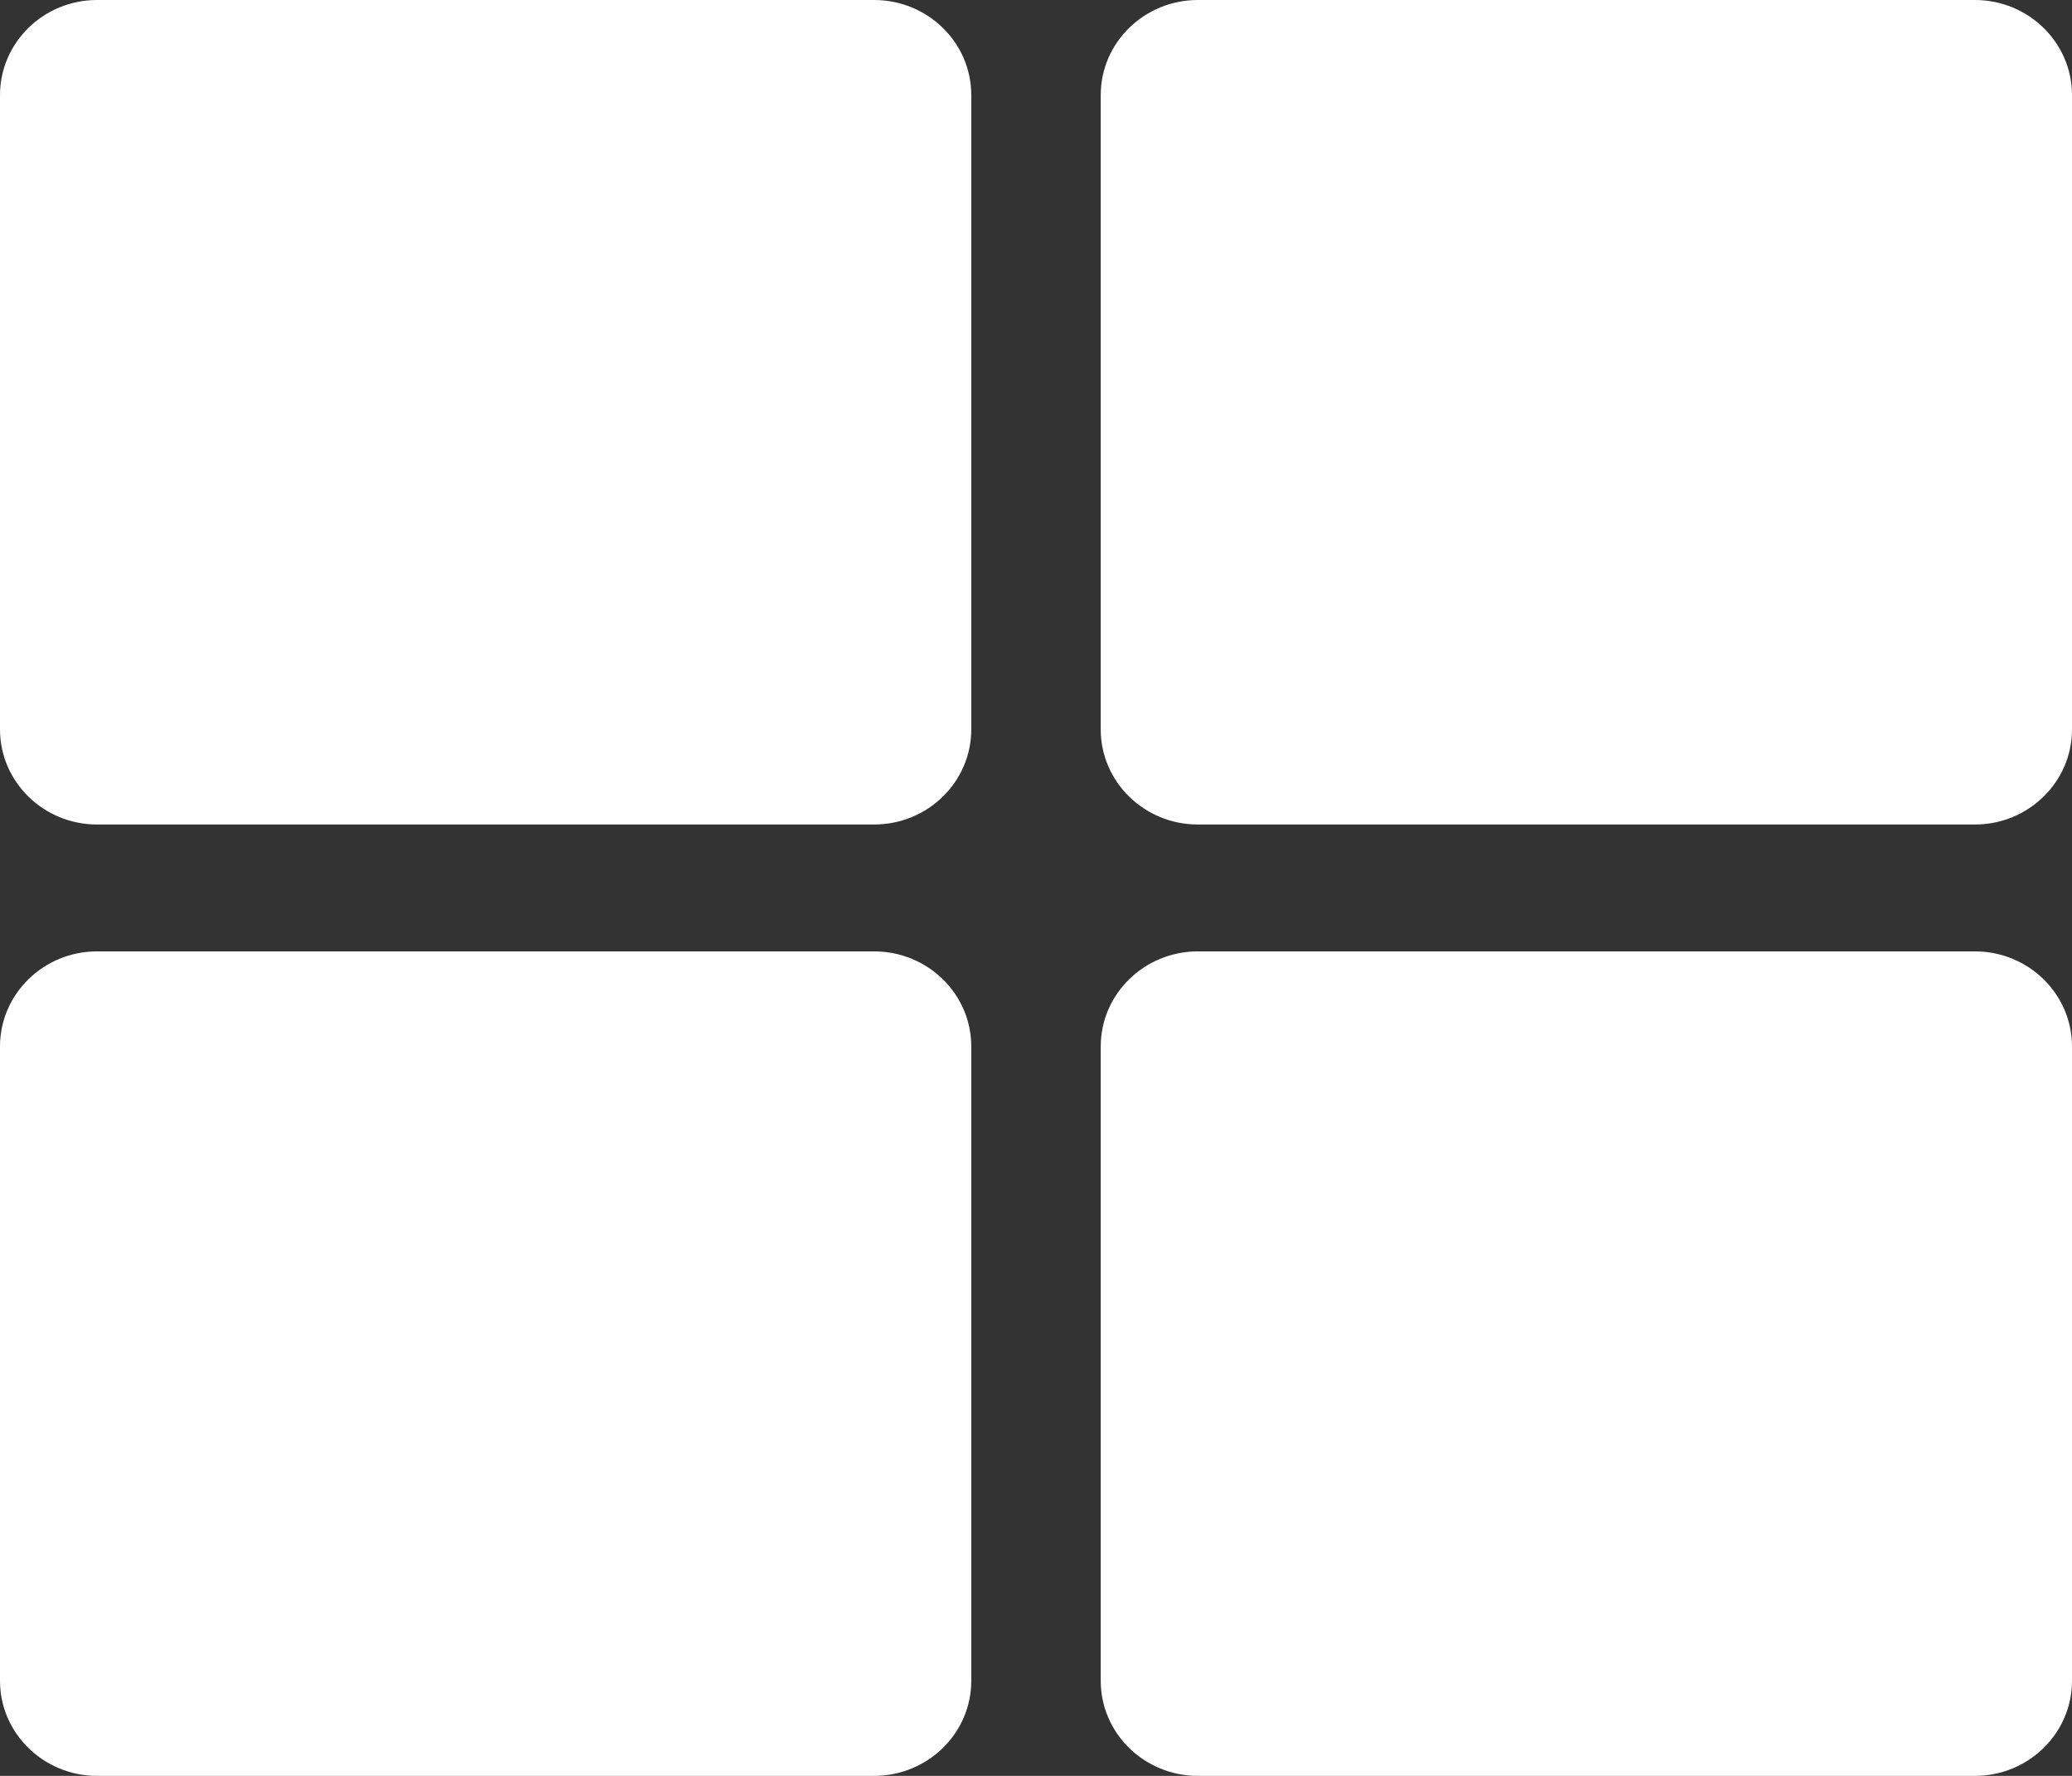 <svg width="21" height="18" viewBox="0 0 21 18" fill="none" xmlns="http://www.w3.org/2000/svg">
<rect x="0" y="0" width="21" height="18" fill="#333333" stroke="none"/>
<path d="M12.141 0H20.016C20.559 0 21 0.432 21 0.964V7.393C21 7.925 20.559 8.357 20.016 8.357H12.141C11.597 8.357 11.156 7.925 11.156 7.393V0.964C11.156 0.432 11.597 0 12.141 0ZM8.859 0H0.984C0.441 0 0 0.432 0 0.964V7.393C0 7.925 0.441 8.357 0.984 8.357H8.859C9.403 8.357 9.844 7.925 9.844 7.393V0.964C9.844 0.432 9.403 0 8.859 0ZM0 10.607V17.036C0 17.568 0.441 18 0.984 18H8.859C9.403 18 9.844 17.568 9.844 17.036V10.607C9.844 10.075 9.403 9.643 8.859 9.643H0.984C0.441 9.643 0 10.075 0 10.607ZM12.141 18H20.016C20.559 18 21 17.568 21 17.036V10.607C21 10.075 20.559 9.643 20.016 9.643H12.141C11.597 9.643 11.156 10.075 11.156 10.607V17.036C11.156 17.568 11.597 18 12.141 18Z" fill="white"/>
</svg>
